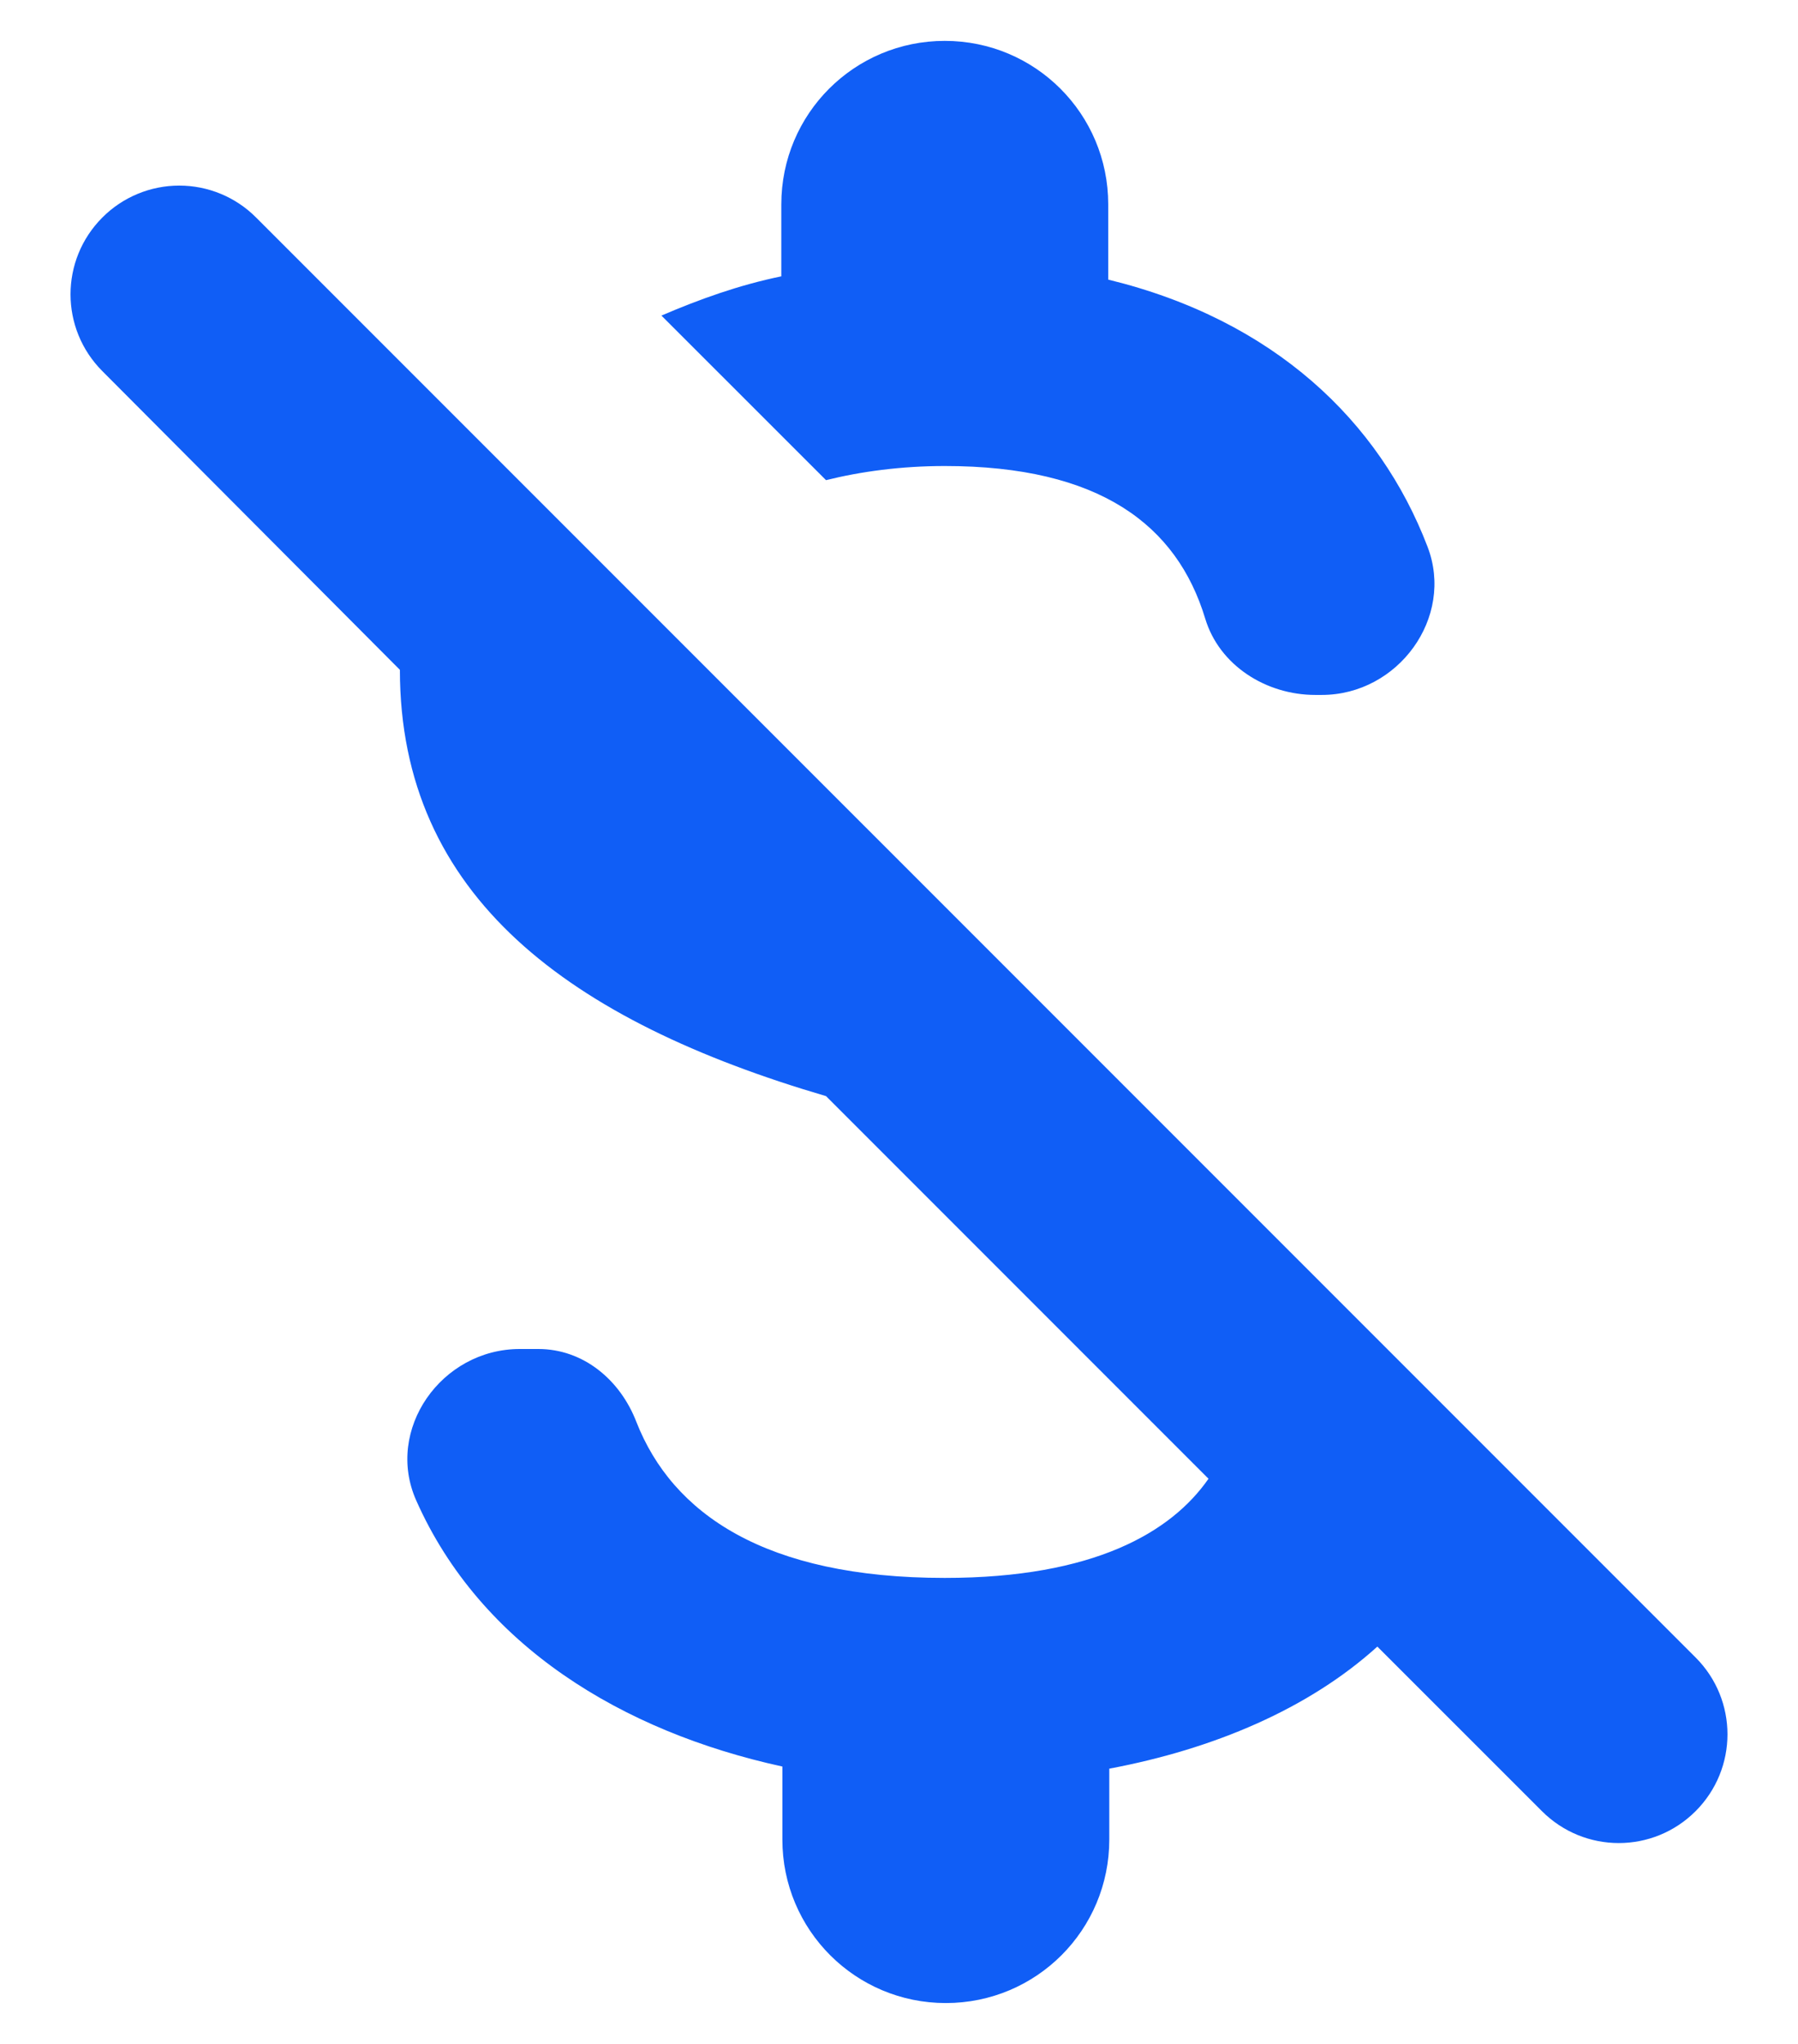 <svg width="22" height="25" viewBox="0 0 22 25" fill="none" xmlns="http://www.w3.org/2000/svg">
<path fill-rule="evenodd" clip-rule="evenodd" d="M14.747 7.567C14.4 6.42 13.453 5.7 11.56 5.7C11.027 5.7 10.533 5.767 10.107 5.873L8.093 3.86C8.56 3.66 9.04 3.487 9.56 3.38V2.5C9.56 1.393 10.453 0.5 11.56 0.5C12.667 0.5 13.56 1.393 13.56 2.5V3.42C15.587 3.913 16.88 5.153 17.467 6.687C17.8 7.553 17.107 8.5 16.173 8.5H16.093C15.493 8.5 14.92 8.14 14.747 7.567ZM1.253 4.54C0.733 4.02 0.733 3.18 1.253 2.66C1.502 2.41 1.841 2.27 2.193 2.27C2.546 2.27 2.884 2.41 3.133 2.66L20.747 20.273C21.267 20.793 21.267 21.633 20.747 22.153C20.227 22.673 19.387 22.673 18.867 22.153L16.853 20.14C16.013 20.9 14.853 21.393 13.573 21.633V22.5C13.573 23.607 12.68 24.5 11.573 24.5C10.467 24.5 9.573 23.607 9.573 22.5V21.607C7.613 21.18 5.88 20.127 5.093 18.353C4.707 17.487 5.4 16.5 6.36 16.5H6.587C7.133 16.5 7.587 16.873 7.787 17.393C8.227 18.513 9.36 19.3 11.56 19.3C13.387 19.3 14.333 18.74 14.787 18.087L10.107 13.407C6.973 12.487 4.893 10.967 4.893 8.193L1.253 4.54Z" fill="#105EF6"/>
</svg>
